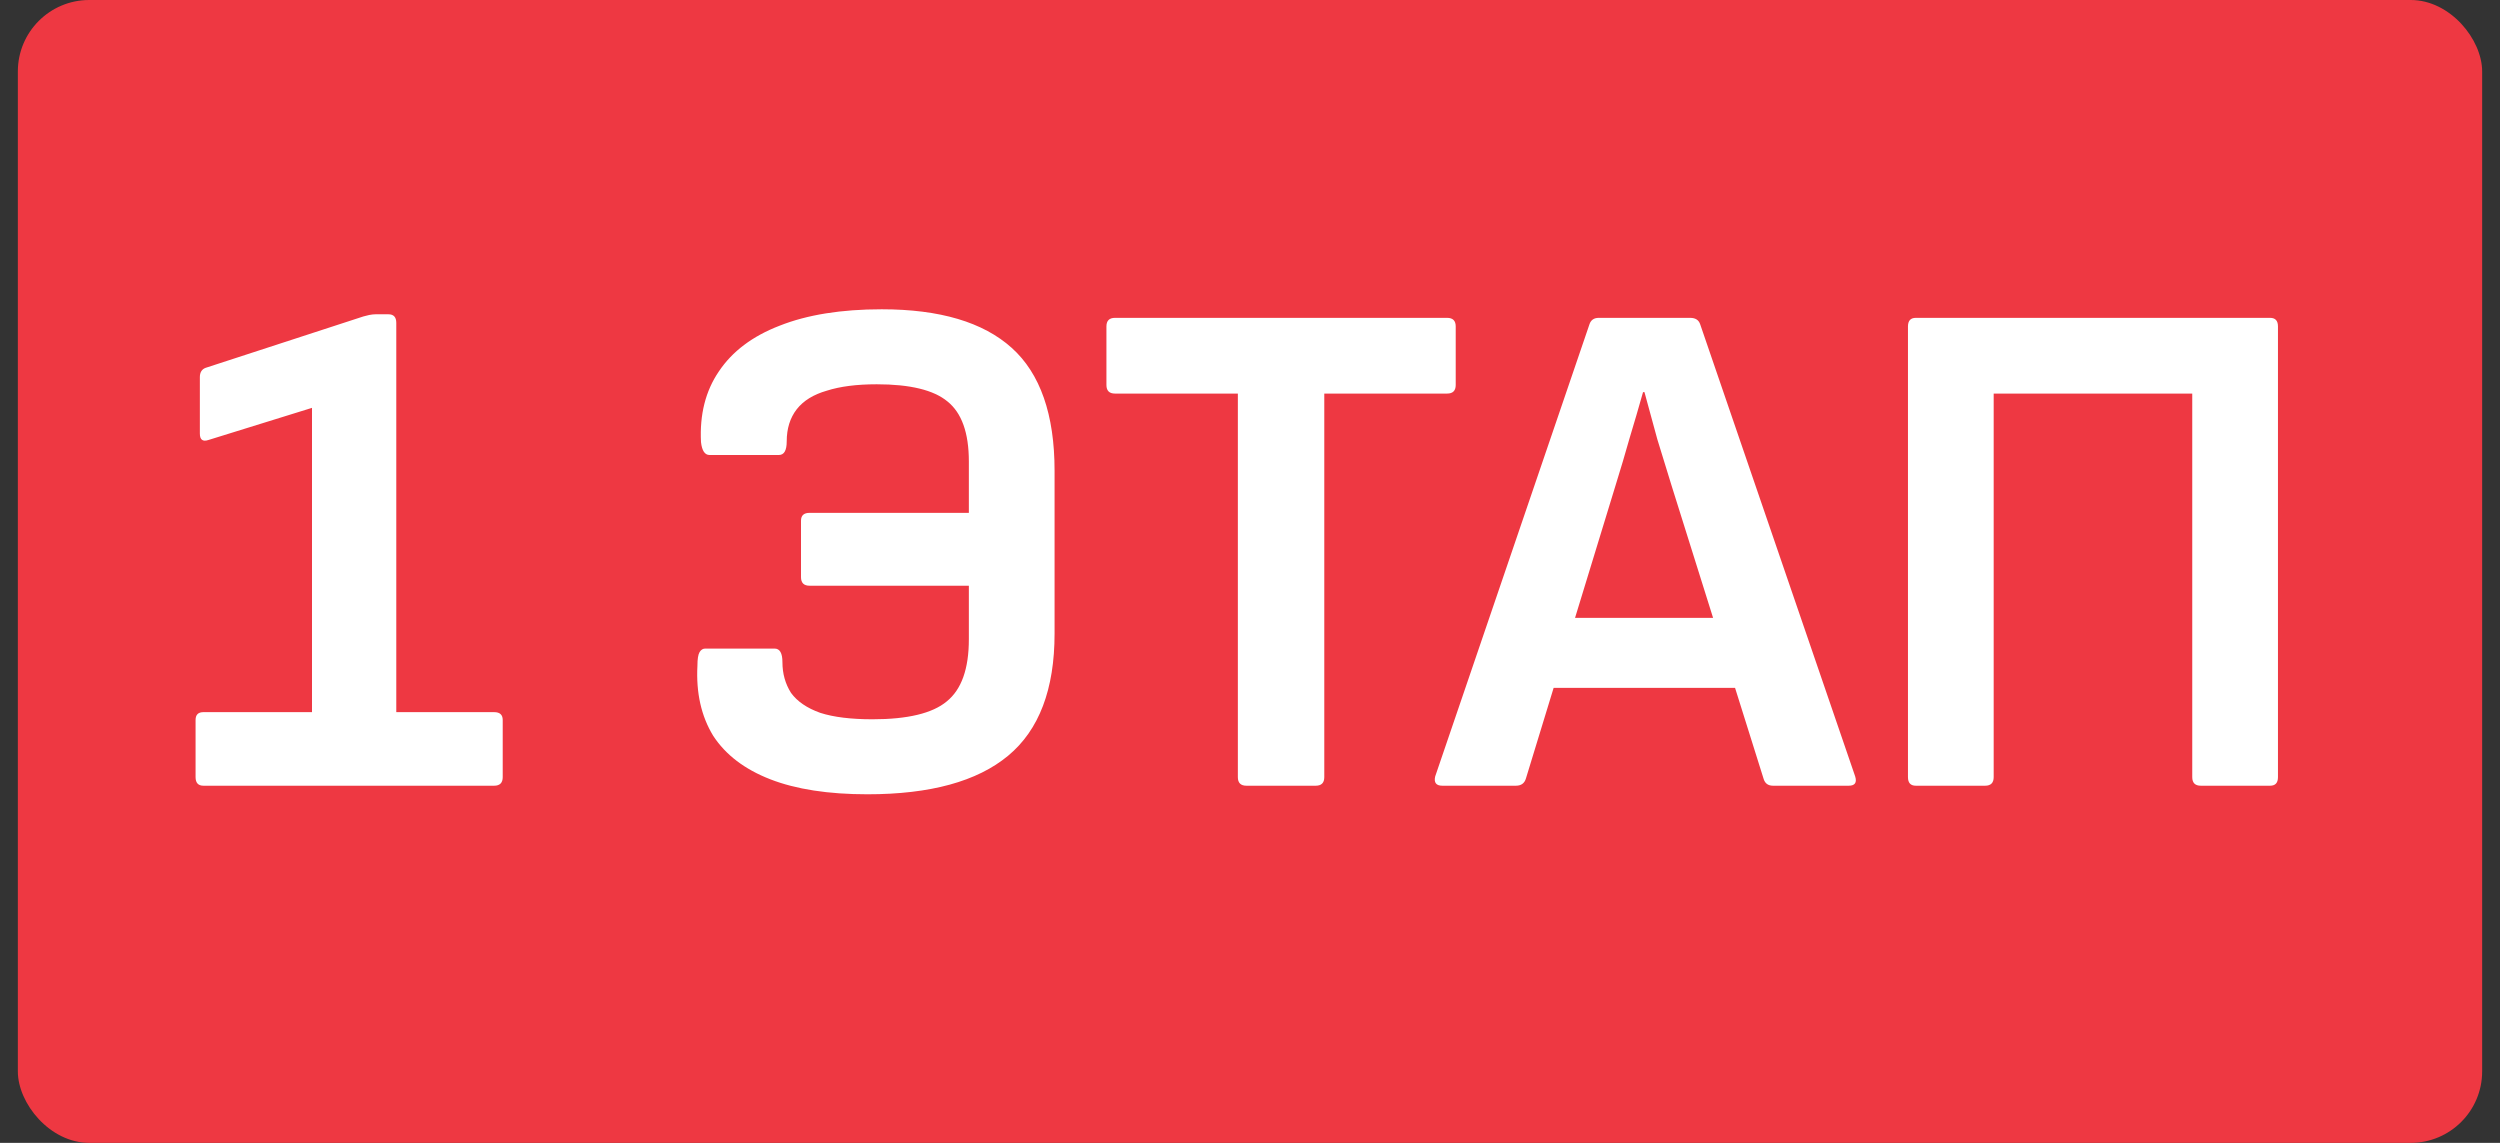 <?xml version="1.0" encoding="UTF-8"?> <svg xmlns="http://www.w3.org/2000/svg" width="70" height="32" viewBox="0 0 70 32" fill="none"><rect x="0" y="0" width="70" height="32" fill="#333333" stroke="none"/><rect x="0.5" width="69" height="32" rx="2" fill="#EE3842"></rect><path d="M5.696 22C5.55 22 5.476 21.92 5.476 21.76V20.16C5.476 20.013 5.55 19.94 5.696 19.94H8.736V11.42L5.836 12.32C5.676 12.373 5.596 12.313 5.596 12.14V10.56C5.596 10.427 5.65 10.34 5.756 10.3L10.176 8.86C10.23 8.847 10.283 8.833 10.336 8.82C10.403 8.807 10.463 8.8 10.516 8.8H10.876C11.023 8.8 11.096 8.88 11.096 9.04V19.94H13.836C13.996 19.94 14.076 20.013 14.076 20.16V21.76C14.076 21.92 13.996 22 13.836 22H5.696ZM24.288 22.24C23.195 22.24 22.288 22.1 21.568 21.82C20.848 21.54 20.315 21.133 19.968 20.6C19.635 20.053 19.488 19.4 19.528 18.64C19.528 18.453 19.548 18.327 19.588 18.26C19.628 18.193 19.681 18.16 19.748 18.16H21.688C21.835 18.16 21.908 18.287 21.908 18.54C21.908 18.86 21.988 19.147 22.148 19.4C22.322 19.64 22.595 19.827 22.968 19.96C23.341 20.08 23.828 20.14 24.428 20.14C25.415 20.14 26.108 19.973 26.508 19.64C26.922 19.307 27.128 18.727 27.128 17.9V16.4H22.668C22.508 16.4 22.428 16.32 22.428 16.16V14.58C22.428 14.433 22.508 14.36 22.668 14.36H27.128V12.92C27.128 12.12 26.928 11.56 26.528 11.24C26.142 10.92 25.482 10.76 24.548 10.76C23.988 10.76 23.521 10.82 23.148 10.94C22.775 11.047 22.495 11.22 22.308 11.46C22.122 11.7 22.028 12 22.028 12.36C22.028 12.613 21.955 12.74 21.808 12.74H19.868C19.735 12.74 19.655 12.62 19.628 12.38C19.588 11.607 19.755 10.947 20.128 10.4C20.502 9.84 21.068 9.413 21.828 9.12C22.602 8.813 23.555 8.66 24.688 8.66C26.315 8.66 27.528 9.02 28.328 9.74C29.128 10.46 29.528 11.607 29.528 13.18V17.74C29.528 19.3 29.095 20.44 28.228 21.16C27.361 21.88 26.048 22.24 24.288 22.24ZM34.9 22C34.74 22 34.66 21.92 34.66 21.76V11.02H31.22C31.06 11.02 30.98 10.94 30.98 10.78V9.14C30.98 8.98 31.06 8.9 31.22 8.9H40.52C40.68 8.9 40.76 8.98 40.76 9.14V10.78C40.76 10.94 40.68 11.02 40.52 11.02H37.08V21.76C37.08 21.92 37 22 36.84 22H34.9ZM40.385 22C40.212 22 40.145 21.913 40.185 21.74L44.505 9.08C44.545 8.96 44.632 8.9 44.765 8.9H47.325C47.472 8.9 47.565 8.96 47.605 9.08L51.945 21.74C51.998 21.913 51.938 22 51.765 22H49.645C49.512 22 49.425 21.94 49.385 21.82L46.805 13.6C46.672 13.16 46.538 12.727 46.405 12.3C46.285 11.86 46.165 11.42 46.045 10.98H46.005C45.885 11.407 45.758 11.84 45.625 12.28C45.505 12.707 45.378 13.133 45.245 13.56L42.725 21.8C42.685 21.933 42.592 22 42.445 22H40.385ZM43.125 19.26L43.585 17.3H48.445L48.925 19.26H43.125ZM53.643 22C53.497 22 53.423 21.92 53.423 21.76V9.14C53.423 8.98 53.497 8.9 53.643 8.9H63.563C63.71 8.9 63.783 8.98 63.783 9.14V21.76C63.783 21.92 63.71 22 63.563 22H61.623C61.463 22 61.383 21.92 61.383 21.76V11.02H55.823V21.76C55.823 21.92 55.743 22 55.583 22H53.643Z" fill="white"></path></svg> 